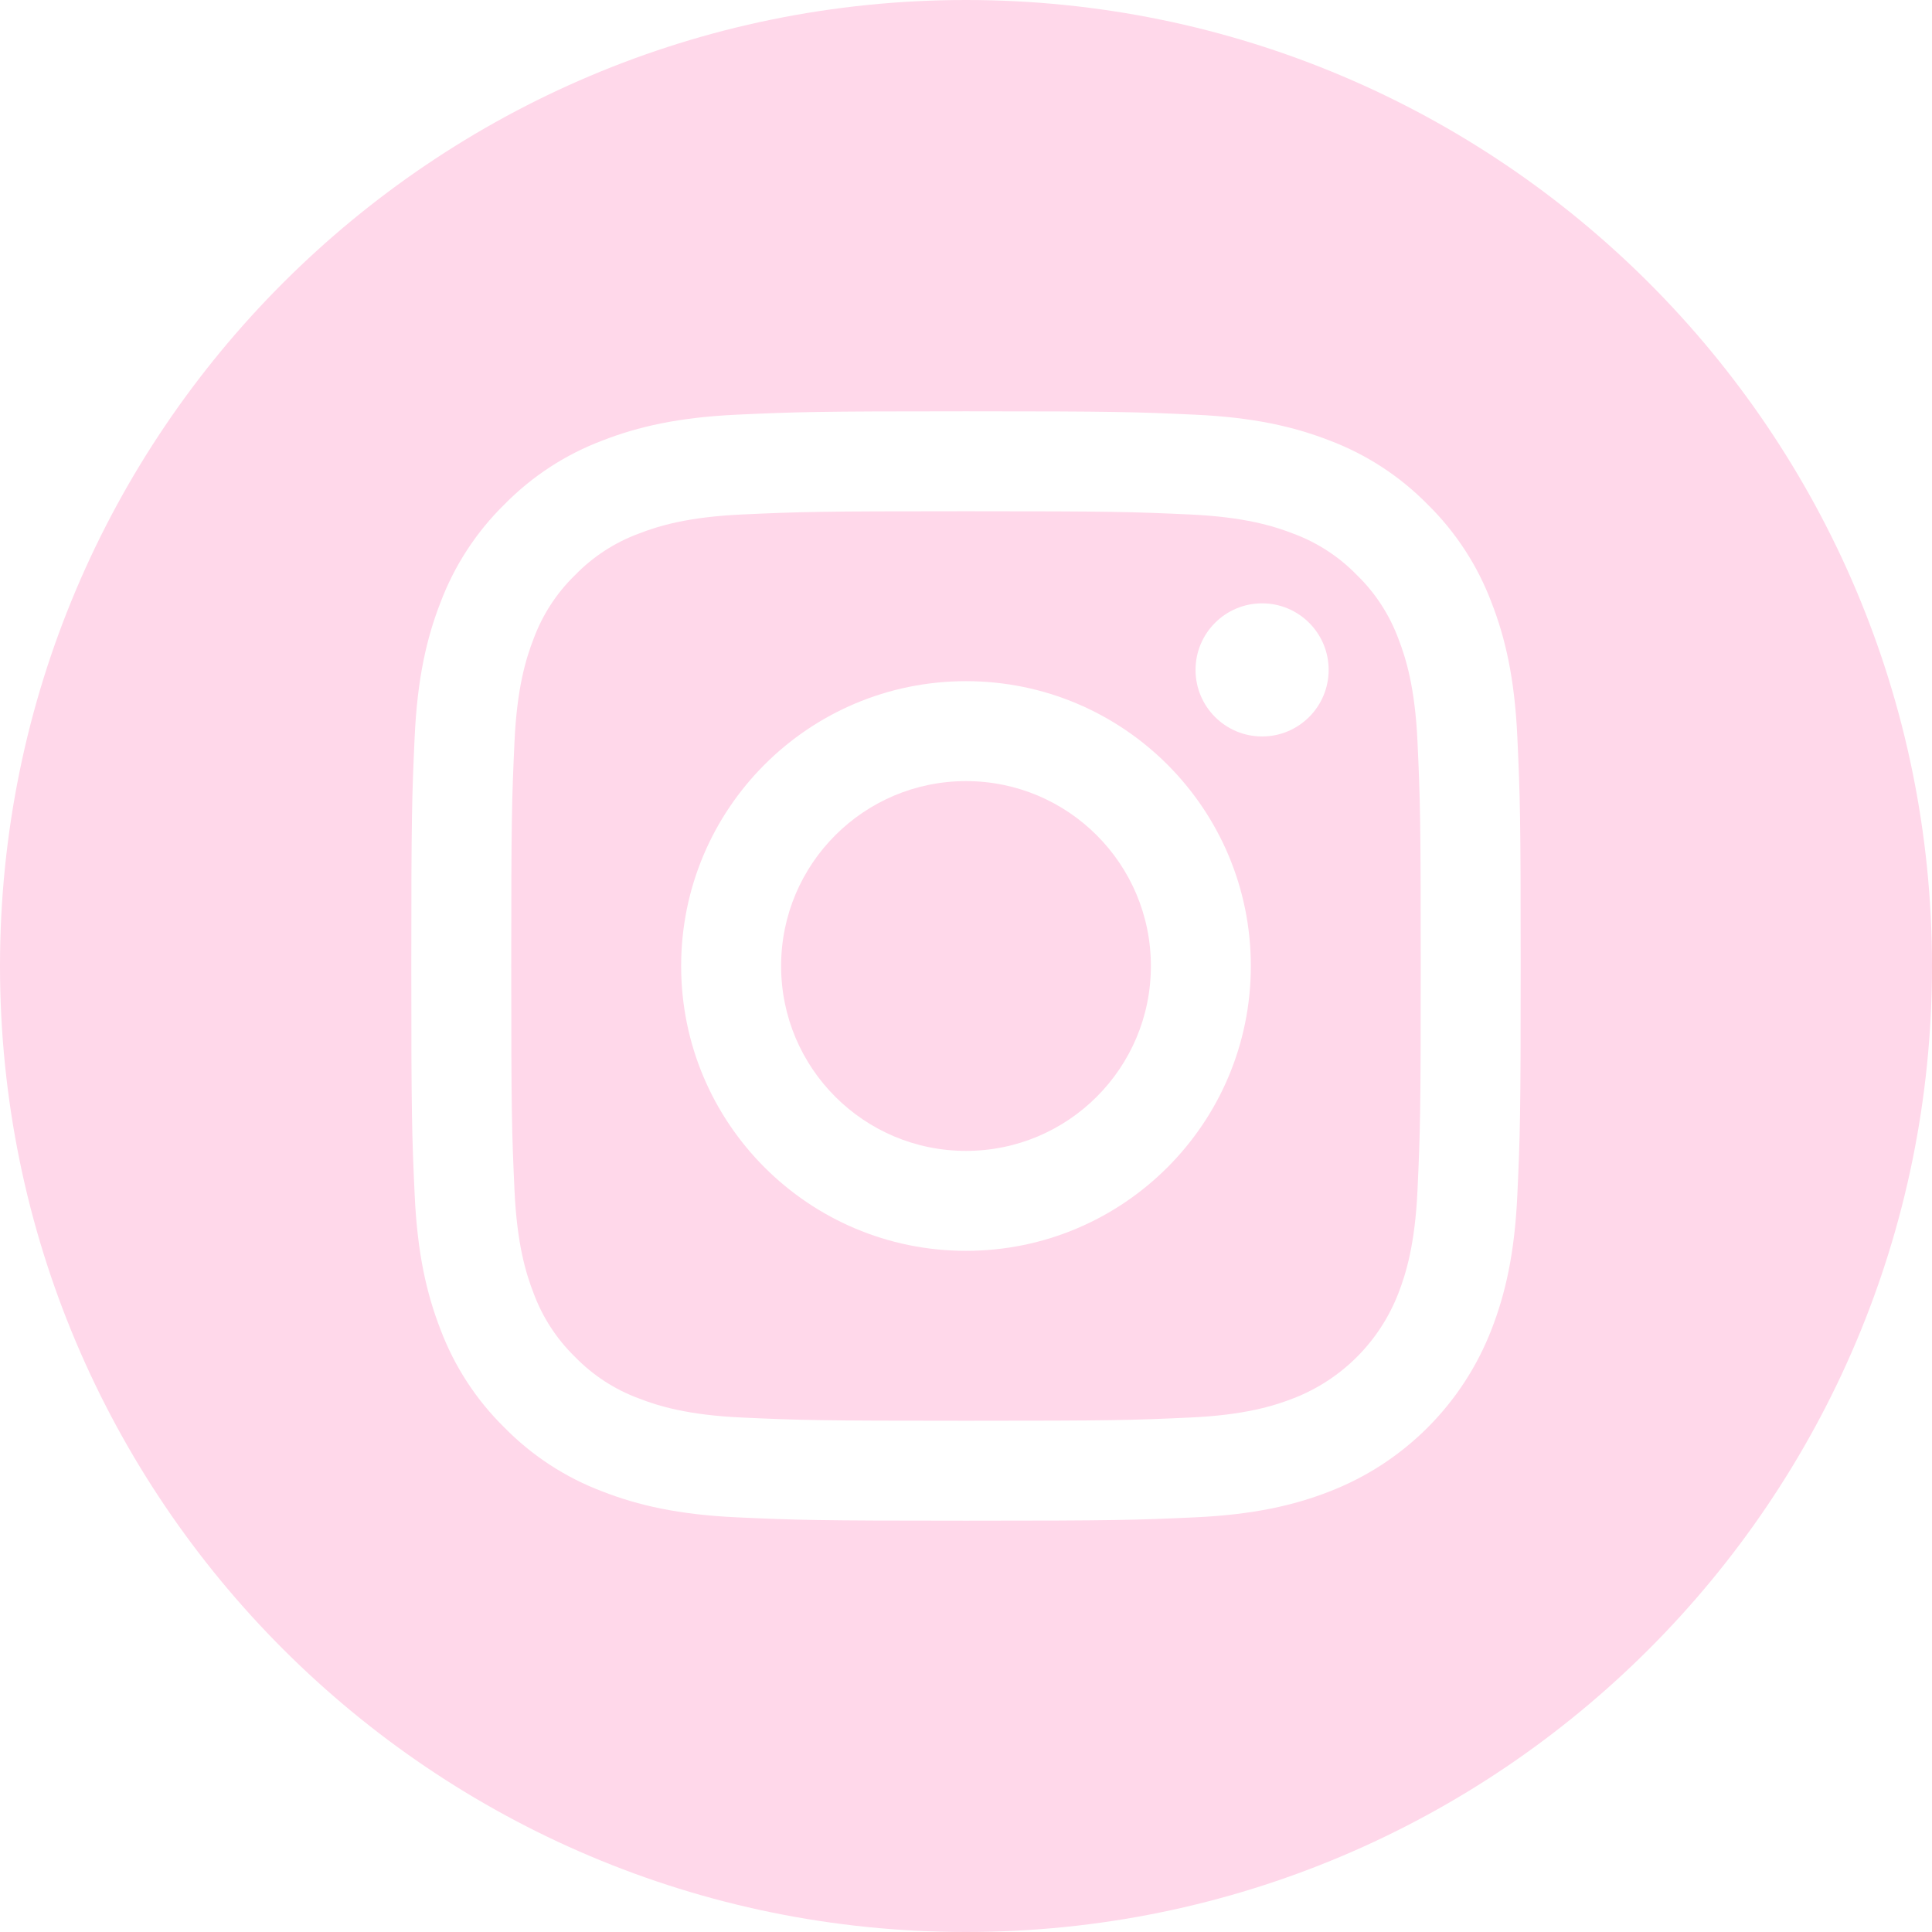 <?xml version="1.0" encoding="UTF-8"?> <svg xmlns="http://www.w3.org/2000/svg" width="100" height="100" viewBox="0 0 100 100" fill="none"><g clip-path="url(#clip0_145_355)"><path d="M59.57 50C59.57 55.286 55.285 59.57 50 59.57C44.715 59.57 40.43 55.285 40.43 50C40.43 44.715 44.715 40.43 50 40.43C55.285 40.43 59.57 44.715 59.57 50Z" fill="#FFD8EA"></path><path d="M72.382 33.067C71.921 31.82 71.188 30.692 70.234 29.766C69.308 28.812 68.18 28.078 66.933 27.618C65.921 27.226 64.401 26.758 61.602 26.63C58.574 26.492 57.666 26.462 50 26.462C42.333 26.462 41.425 26.491 38.398 26.63C35.599 26.758 34.078 27.225 33.067 27.618C31.82 28.078 30.692 28.812 29.766 29.766C28.812 30.692 28.078 31.82 27.618 33.067C27.225 34.079 26.757 35.599 26.63 38.399C26.492 41.426 26.462 42.334 26.462 50.001C26.462 57.667 26.492 58.575 26.63 61.603C26.757 64.402 27.225 65.922 27.618 66.933C28.078 68.18 28.812 69.308 29.765 70.235C30.691 71.188 31.819 71.922 33.067 72.382C34.078 72.776 35.599 73.244 38.398 73.371C41.425 73.509 42.332 73.538 49.999 73.538C57.667 73.538 58.575 73.509 61.601 73.371C64.4 73.244 65.921 72.776 66.933 72.382C68.171 71.905 69.296 71.173 70.234 70.235C71.172 69.296 71.904 68.172 72.382 66.933C72.774 65.922 73.242 64.402 73.37 61.603C73.508 58.575 73.537 57.667 73.537 50.001C73.537 42.334 73.508 41.426 73.37 38.399C73.243 35.599 72.775 34.079 72.382 33.067ZM50 64.743C41.857 64.743 35.256 58.143 35.256 50C35.256 41.857 41.857 35.257 50 35.257C58.142 35.257 64.743 41.857 64.743 50C64.743 58.143 58.142 64.743 50 64.743ZM65.326 38.119C63.423 38.119 61.881 36.577 61.881 34.674C61.881 32.772 63.423 31.229 65.326 31.229C67.229 31.229 68.771 32.771 68.771 34.674C68.77 36.577 67.229 38.119 65.326 38.119Z" fill="#FFD8EA"></path><path d="M50 0C22.39 0 0 22.39 0 50C0 77.61 22.39 100 50 100C77.61 100 100 77.61 100 50C100 22.39 77.61 0 50 0ZM78.538 61.837C78.399 64.893 77.913 66.98 77.203 68.806C76.466 70.714 75.338 72.446 73.892 73.892C72.446 75.338 70.714 76.466 68.806 77.203C66.981 77.913 64.893 78.398 61.838 78.538C58.776 78.677 57.798 78.711 50.001 78.711C42.203 78.711 41.225 78.677 38.163 78.538C35.107 78.398 33.02 77.913 31.194 77.203C29.278 76.483 27.543 75.352 26.109 73.891C24.648 72.457 23.518 70.722 22.797 68.806C22.088 66.981 21.602 64.893 21.463 61.838C21.322 58.775 21.289 57.797 21.289 50C21.289 42.203 21.322 41.225 21.462 38.163C21.601 35.107 22.086 33.02 22.796 31.194C23.517 29.278 24.647 27.542 26.108 26.109C27.542 24.648 29.278 23.517 31.194 22.797C33.02 22.087 35.107 21.602 38.163 21.462C41.225 21.323 42.203 21.289 50 21.289C57.797 21.289 58.775 21.323 61.837 21.463C64.893 21.602 66.98 22.087 68.806 22.796C70.722 23.517 72.458 24.648 73.892 26.108C75.353 27.542 76.483 29.278 77.203 31.194C77.914 33.02 78.399 35.107 78.538 38.163C78.678 41.225 78.711 42.203 78.711 50C78.711 57.797 78.678 58.775 78.538 61.837Z" fill="#FFD8EA"></path></g><defs><clipPath id="clip0_145_355"><rect width="100" height="100" fill="white"></rect></clipPath></defs></svg> 